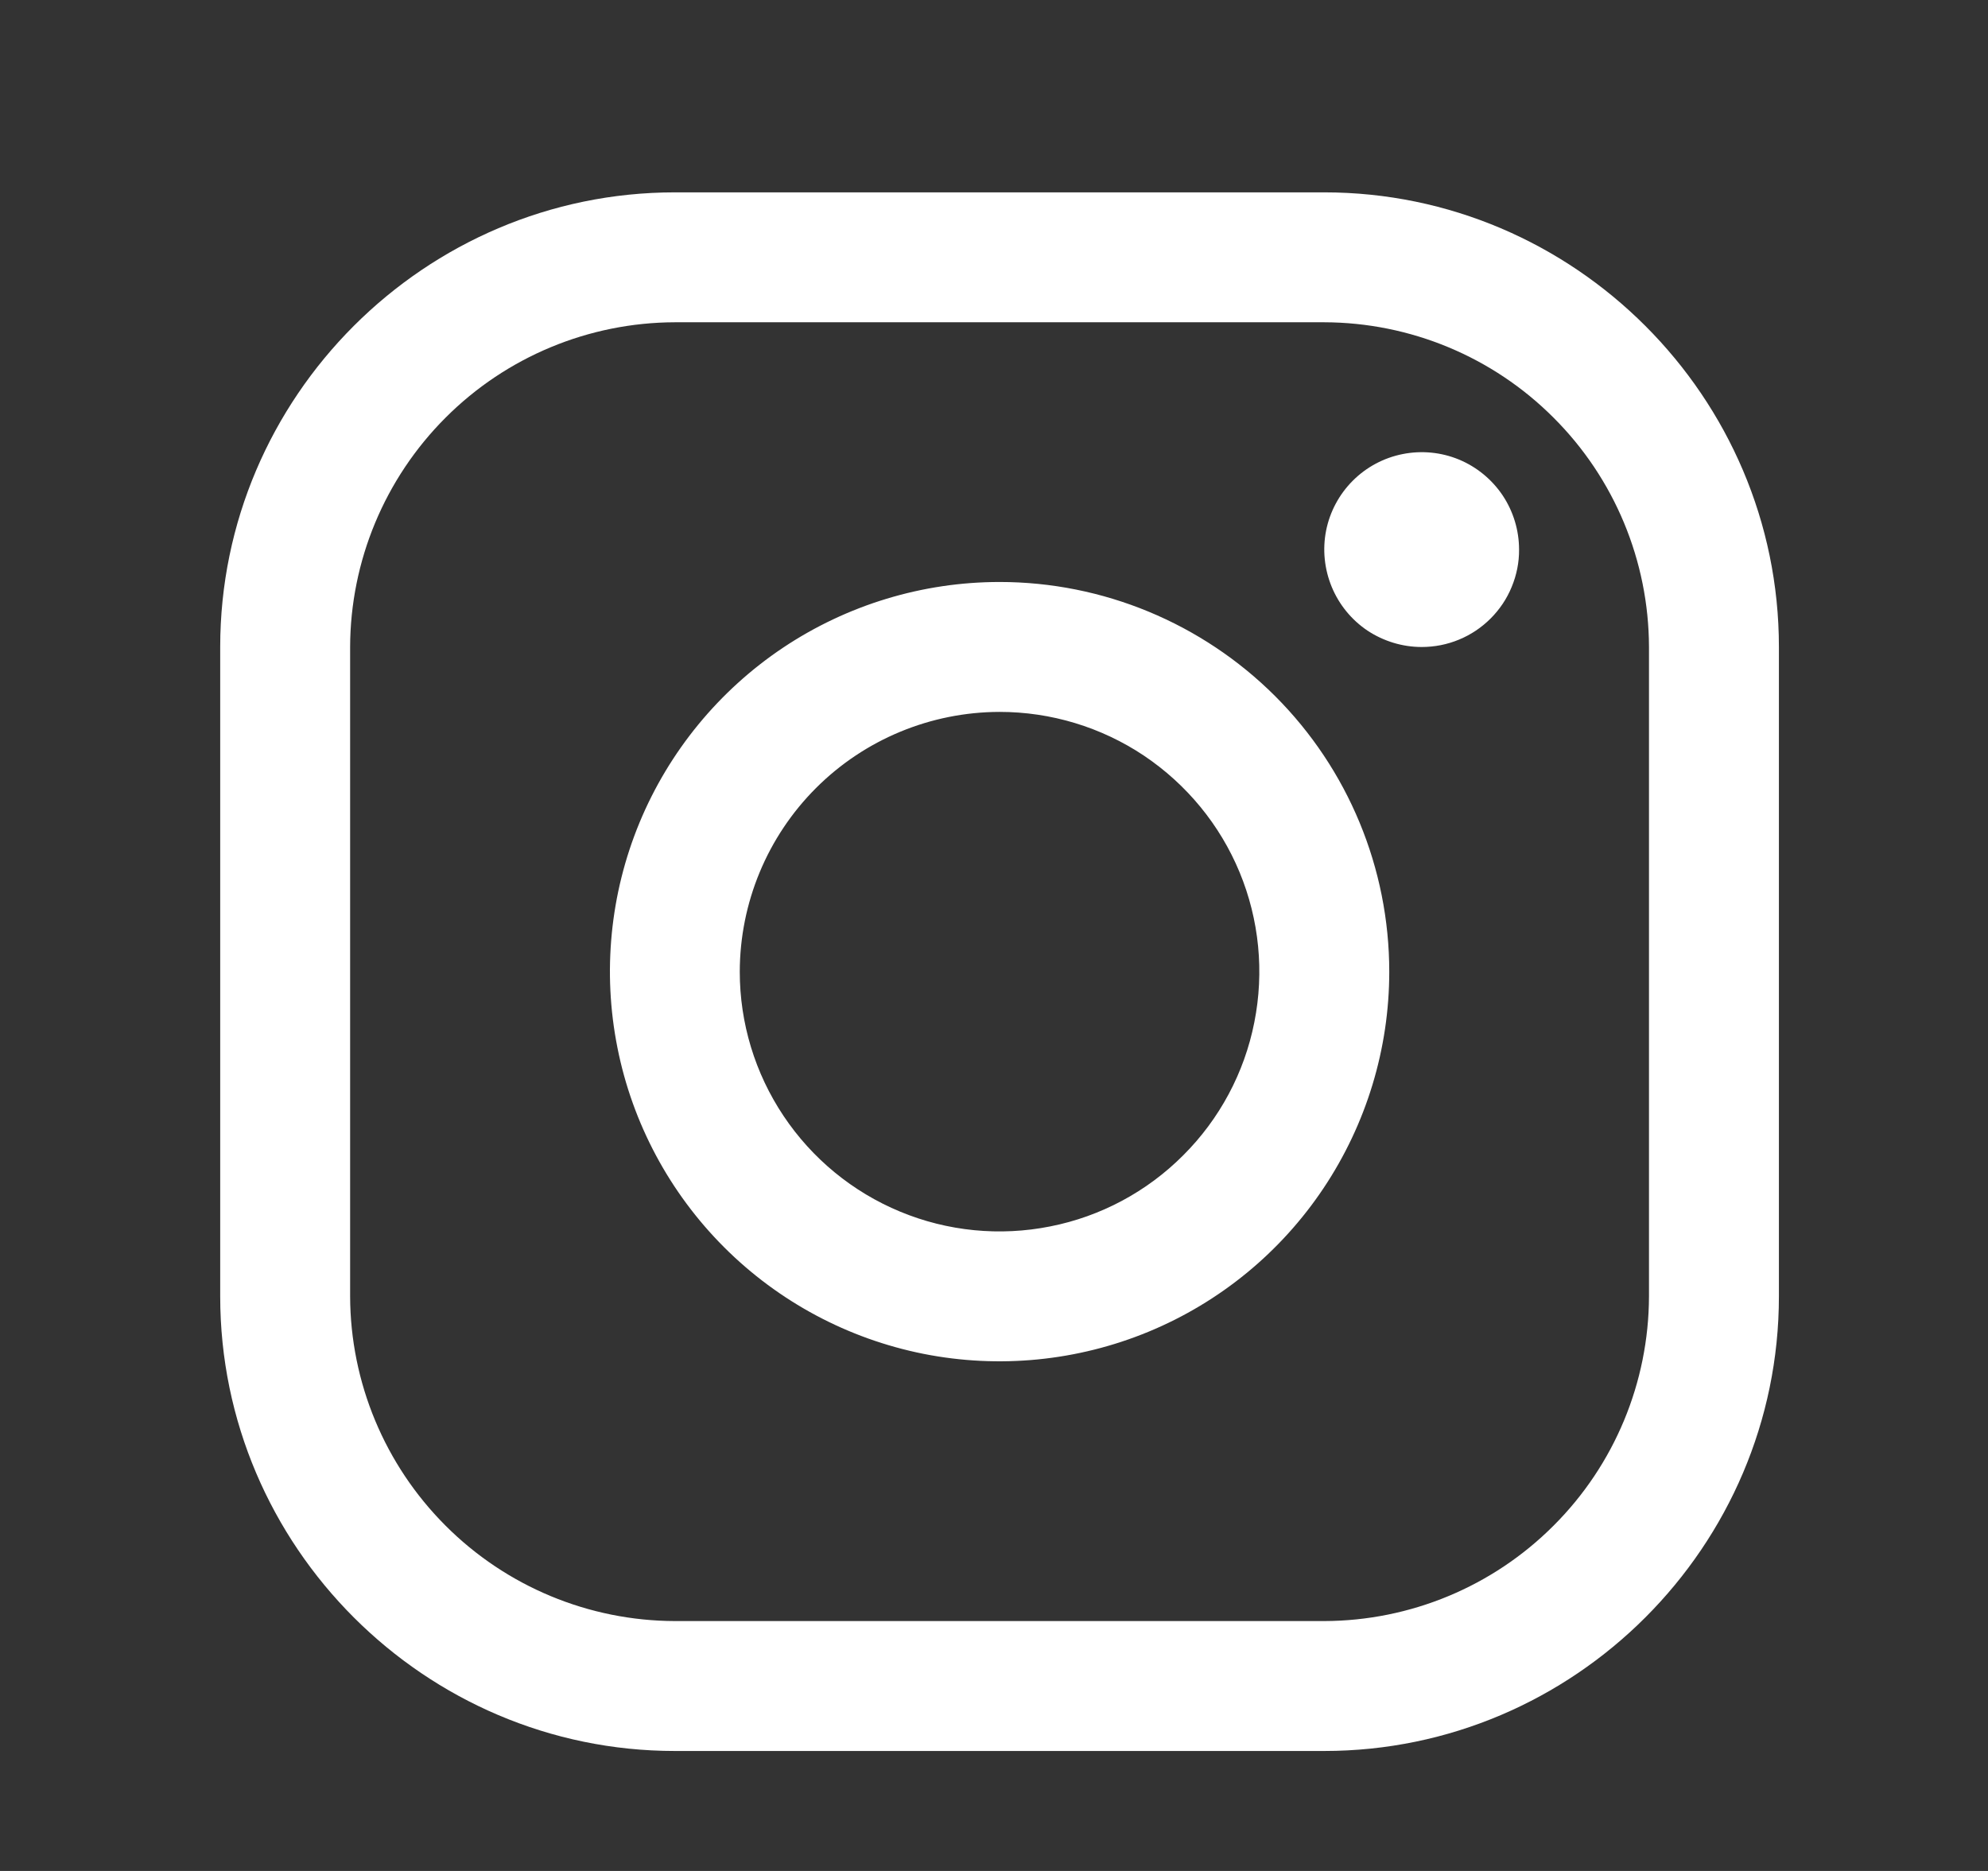 <svg width="17" height="16" viewBox="0 0 17 16" fill="none" xmlns="http://www.w3.org/2000/svg">
<rect x="0" y="0" width="17" height="16" fill="#333333" stroke="none"/>
<path d="M11.324 2.756C12.06 2.758 12.765 3.051 13.285 3.572C13.806 4.092 14.099 4.797 14.101 5.533V11.086C14.099 11.822 13.806 12.527 13.285 13.047C12.765 13.568 12.06 13.861 11.324 13.863H5.771C5.035 13.861 4.33 13.568 3.81 13.047C3.29 12.527 2.996 11.822 2.994 11.086V5.533C2.996 4.797 3.29 4.092 3.81 3.572C4.33 3.051 5.035 2.758 5.771 2.756H11.324ZM11.324 1.645H5.771C3.633 1.645 1.883 3.395 1.883 5.533V11.086C1.883 13.224 3.633 14.974 5.771 14.974H11.324C13.463 14.974 15.212 13.224 15.212 11.086V5.533C15.212 3.395 13.463 1.645 11.324 1.645Z" fill="white"/>
<path d="M12.157 5.533C11.993 5.533 11.832 5.484 11.694 5.393C11.557 5.301 11.451 5.171 11.388 5.019C11.325 4.866 11.308 4.699 11.34 4.537C11.372 4.376 11.452 4.227 11.568 4.111C11.685 3.994 11.833 3.915 11.995 3.883C12.156 3.851 12.324 3.867 12.476 3.93C12.628 3.993 12.758 4.1 12.85 4.237C12.941 4.374 12.99 4.535 12.99 4.7C12.991 4.809 12.969 4.918 12.927 5.019C12.886 5.12 12.824 5.212 12.747 5.289C12.669 5.367 12.578 5.428 12.476 5.47C12.375 5.512 12.267 5.533 12.157 5.533ZM8.548 6.088C8.987 6.088 9.417 6.218 9.782 6.462C10.147 6.707 10.432 7.053 10.6 7.459C10.768 7.865 10.812 8.312 10.726 8.743C10.641 9.174 10.429 9.57 10.118 9.88C9.808 10.191 9.412 10.403 8.981 10.488C8.55 10.574 8.103 10.53 7.698 10.362C7.292 10.194 6.945 9.909 6.701 9.544C6.456 9.178 6.326 8.749 6.326 8.31C6.327 7.721 6.561 7.156 6.978 6.739C7.394 6.323 7.959 6.089 8.548 6.088ZM8.548 4.977C7.889 4.977 7.244 5.173 6.696 5.539C6.149 5.905 5.721 6.426 5.469 7.034C5.217 7.643 5.151 8.313 5.28 8.96C5.408 9.606 5.726 10.2 6.192 10.666C6.658 11.132 7.251 11.449 7.898 11.578C8.544 11.706 9.214 11.64 9.823 11.388C10.432 11.136 10.952 10.709 11.318 10.161C11.684 9.613 11.88 8.969 11.88 8.31C11.88 7.426 11.529 6.578 10.904 5.953C10.279 5.329 9.431 4.977 8.548 4.977Z" fill="white"/>
</svg>
